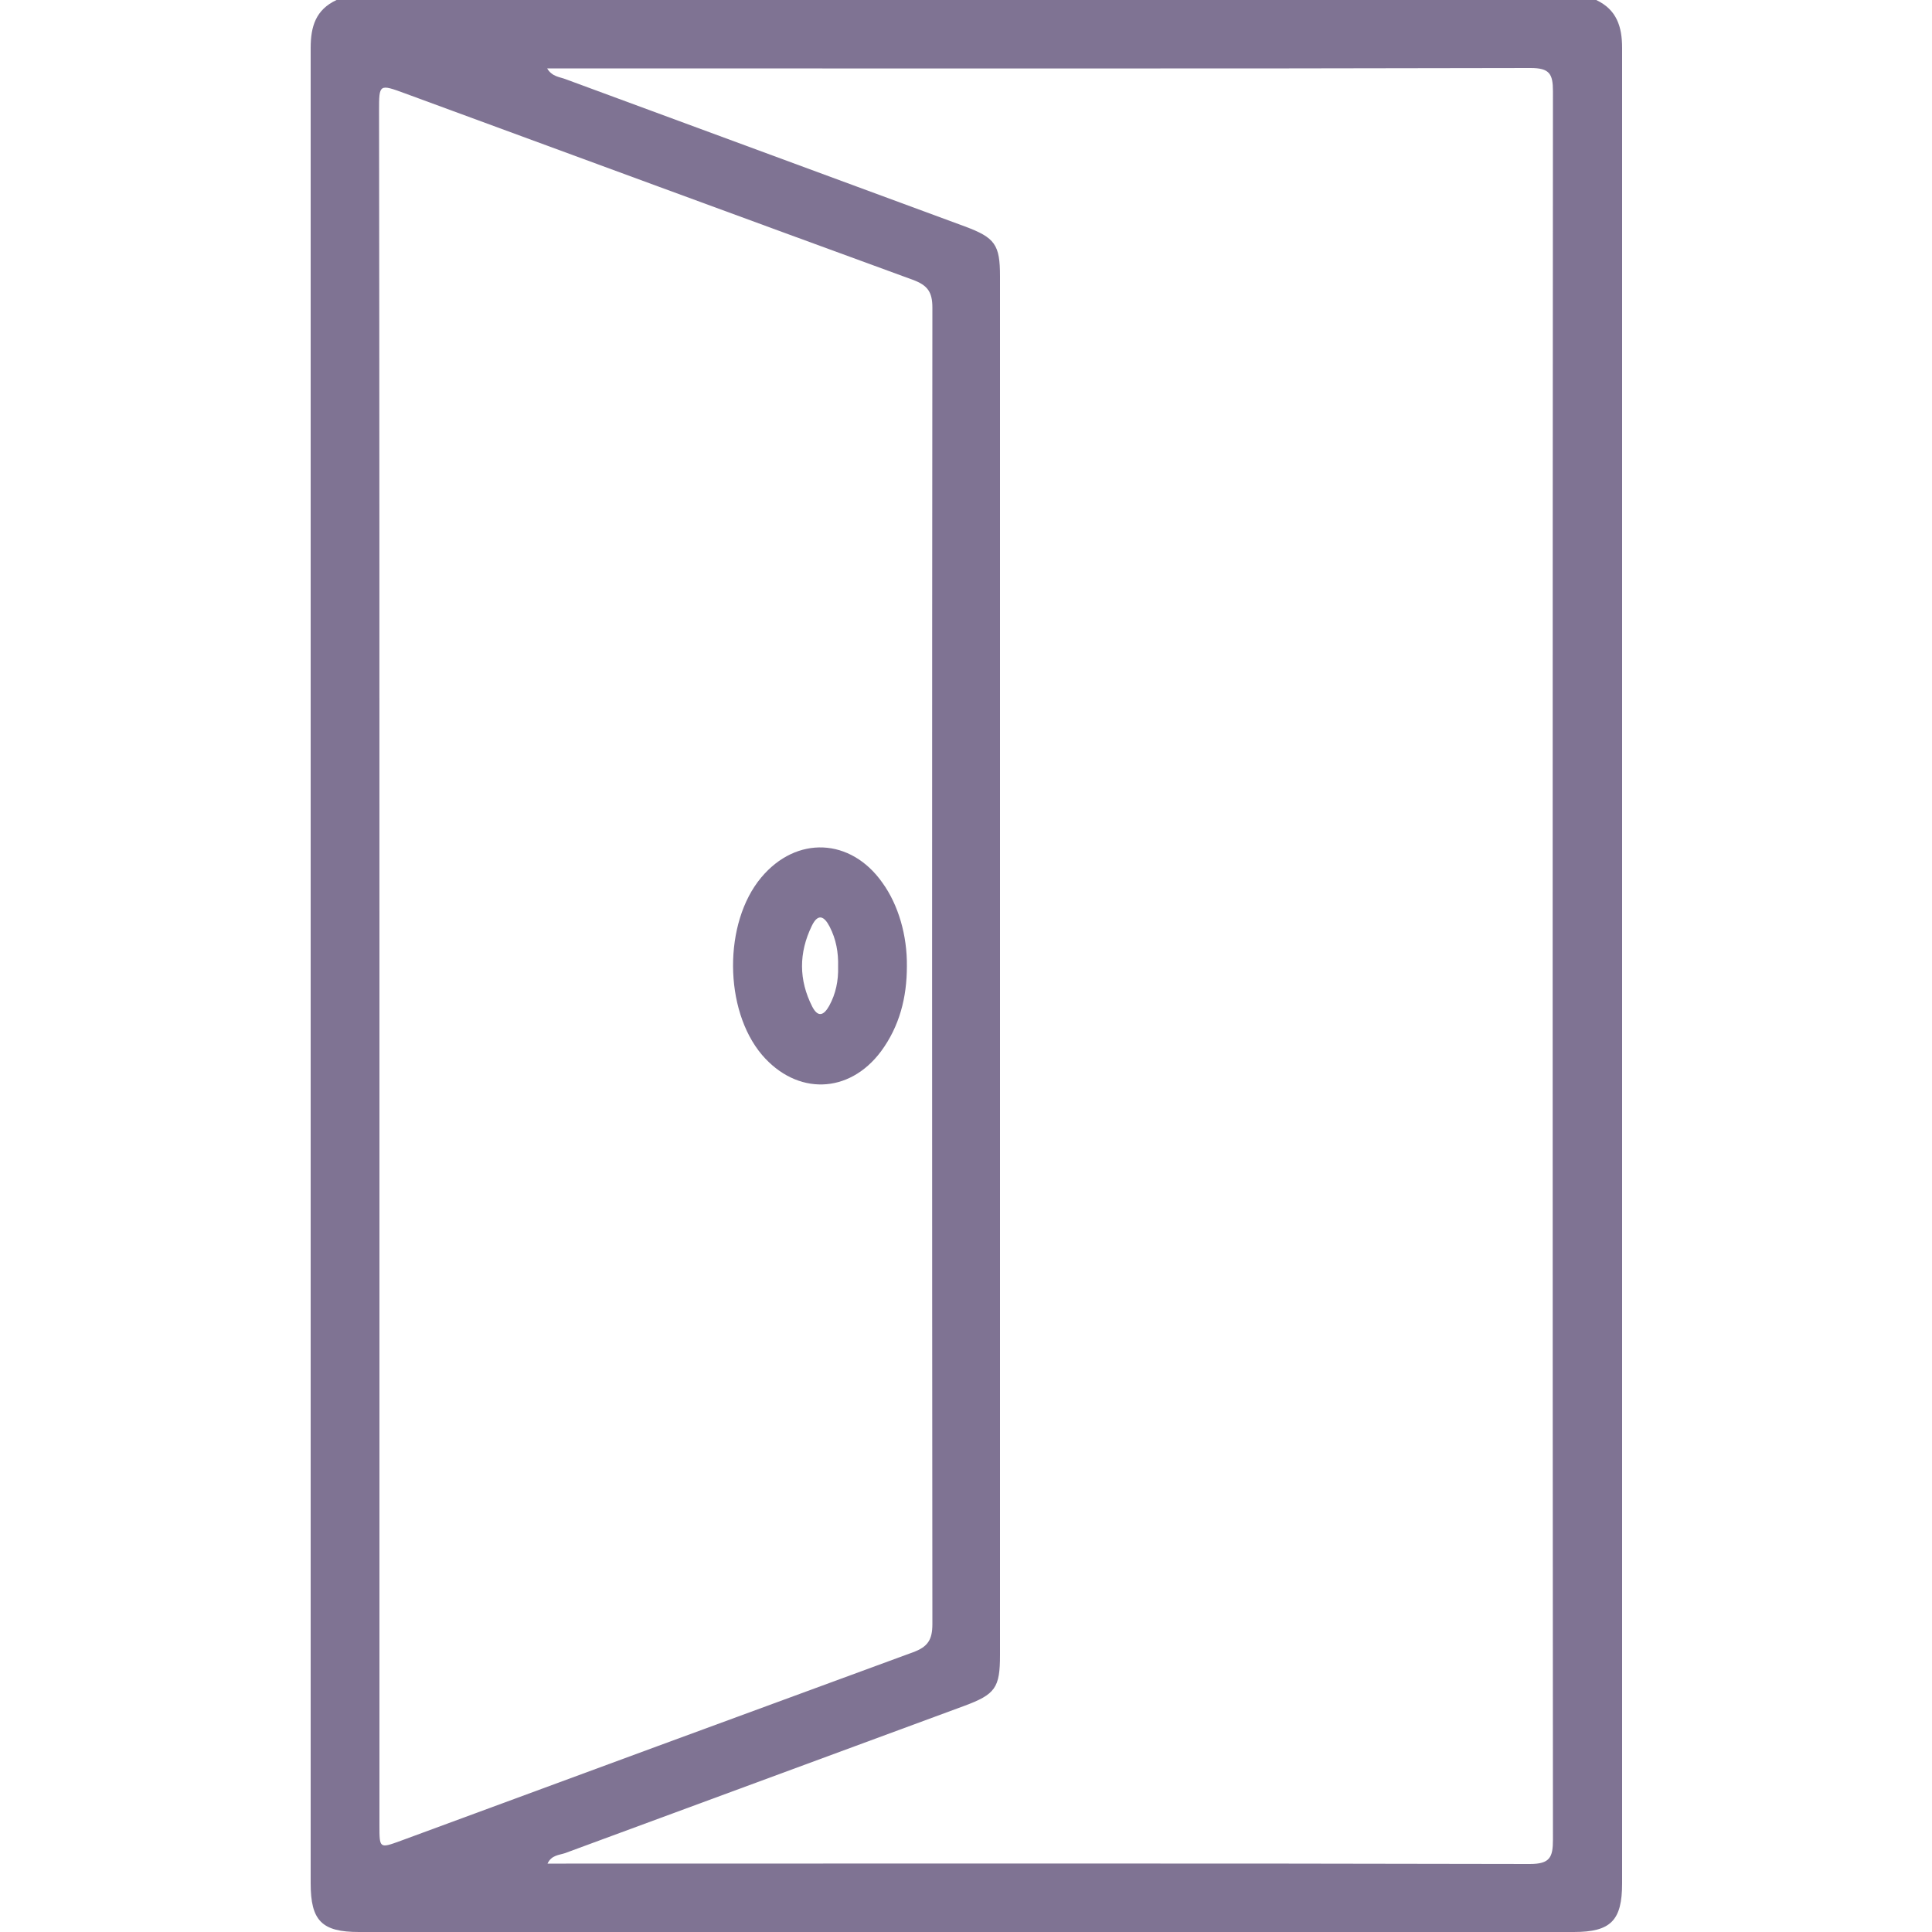 <?xml version="1.0" encoding="utf-8"?>
<!-- Generator: Adobe Illustrator 25.2.0, SVG Export Plug-In . SVG Version: 6.00 Build 0)  -->
<svg version="1.1" id="Layer_1" xmlns="http://www.w3.org/2000/svg" xmlns:xlink="http://www.w3.org/1999/xlink" x="0px" y="0px"
	 viewBox="0 0 500 500" style="enable-background:new 0 0 500 500;" xml:space="preserve">
<style type="text/css">
	.st0{fill:#7F7393;}
</style>
<g>
	<path class="st0" d="M413.1,0c5.3,2.5,6.7,6.9,6.7,12.4c0,158.3,0,316.7,0,475c0,9.6-2.9,12.6-12.5,12.6c-104.8,0-209.6,0-314.4,0
		c-9.6,0-12.5-2.9-12.5-12.6c0-158.3,0-316.7,0-475c0-5.5,1.3-9.9,6.7-12.4C195.6,0,304.4,0,413.1,0z M141.6,17.7
		c1.3,2.2,3.3,2.2,4.8,2.8c34.4,12.7,68.9,25.4,103.3,38.1c7.8,2.9,9.1,4.7,9.1,12.9c0,118.9,0,237.9,0,356.8
		c0,8.5-1.2,10.2-9.3,13.2c-34.4,12.7-68.9,25.4-103.3,38.1c-1.5,0.5-3.5,0.5-4.5,2.7c1.8,0,3.3,0,4.8,0c83.1,0,166.3-0.1,249.4,0.1
		c5.2,0,6-1.7,6-6.3c-0.1-150.8-0.1-301.7,0-452.5c0-4.5-0.9-6-5.8-6c-83.3,0.2-166.6,0.1-249.9,0.1
		C144.8,17.7,143.4,17.7,141.6,17.7z M98.2,249.8c0,74.2,0,148.4,0,222.6c0,6,0,6,5.5,4c44.2-16.3,88.4-32.6,132.6-48.8
		c3.8-1.4,5-3.2,5-7.3c-0.1-113.6-0.1-227.2,0-340.7c0-4.1-1.3-5.8-5.1-7.2c-43.8-16-87.5-32.1-131.3-48.2c-6.8-2.5-6.8-2.5-6.8,4.5
		C98.2,102.4,98.2,176.1,98.2,249.8z"/>
	<path class="st0" d="M234.7,250.1c0,8-1.9,15.5-6.7,22c-8.3,11.1-21.8,11.4-30.8,0.9c-9.9-11.7-10-34.2-0.2-45.9
		c9.1-10.9,23.2-10.3,31.4,1.4C232.5,234.2,234.8,242.1,234.7,250.1z M216.9,250.2c0.1-3.7-0.5-7.1-2.2-10.4c-1.4-2.7-3-3.5-4.6-0.2
		c-3.4,7-3.4,14,0.1,20.9c1.5,2.9,3,2.3,4.4-0.2C216.3,257.2,217,253.8,216.9,250.2z"/>
</g>
</svg>
